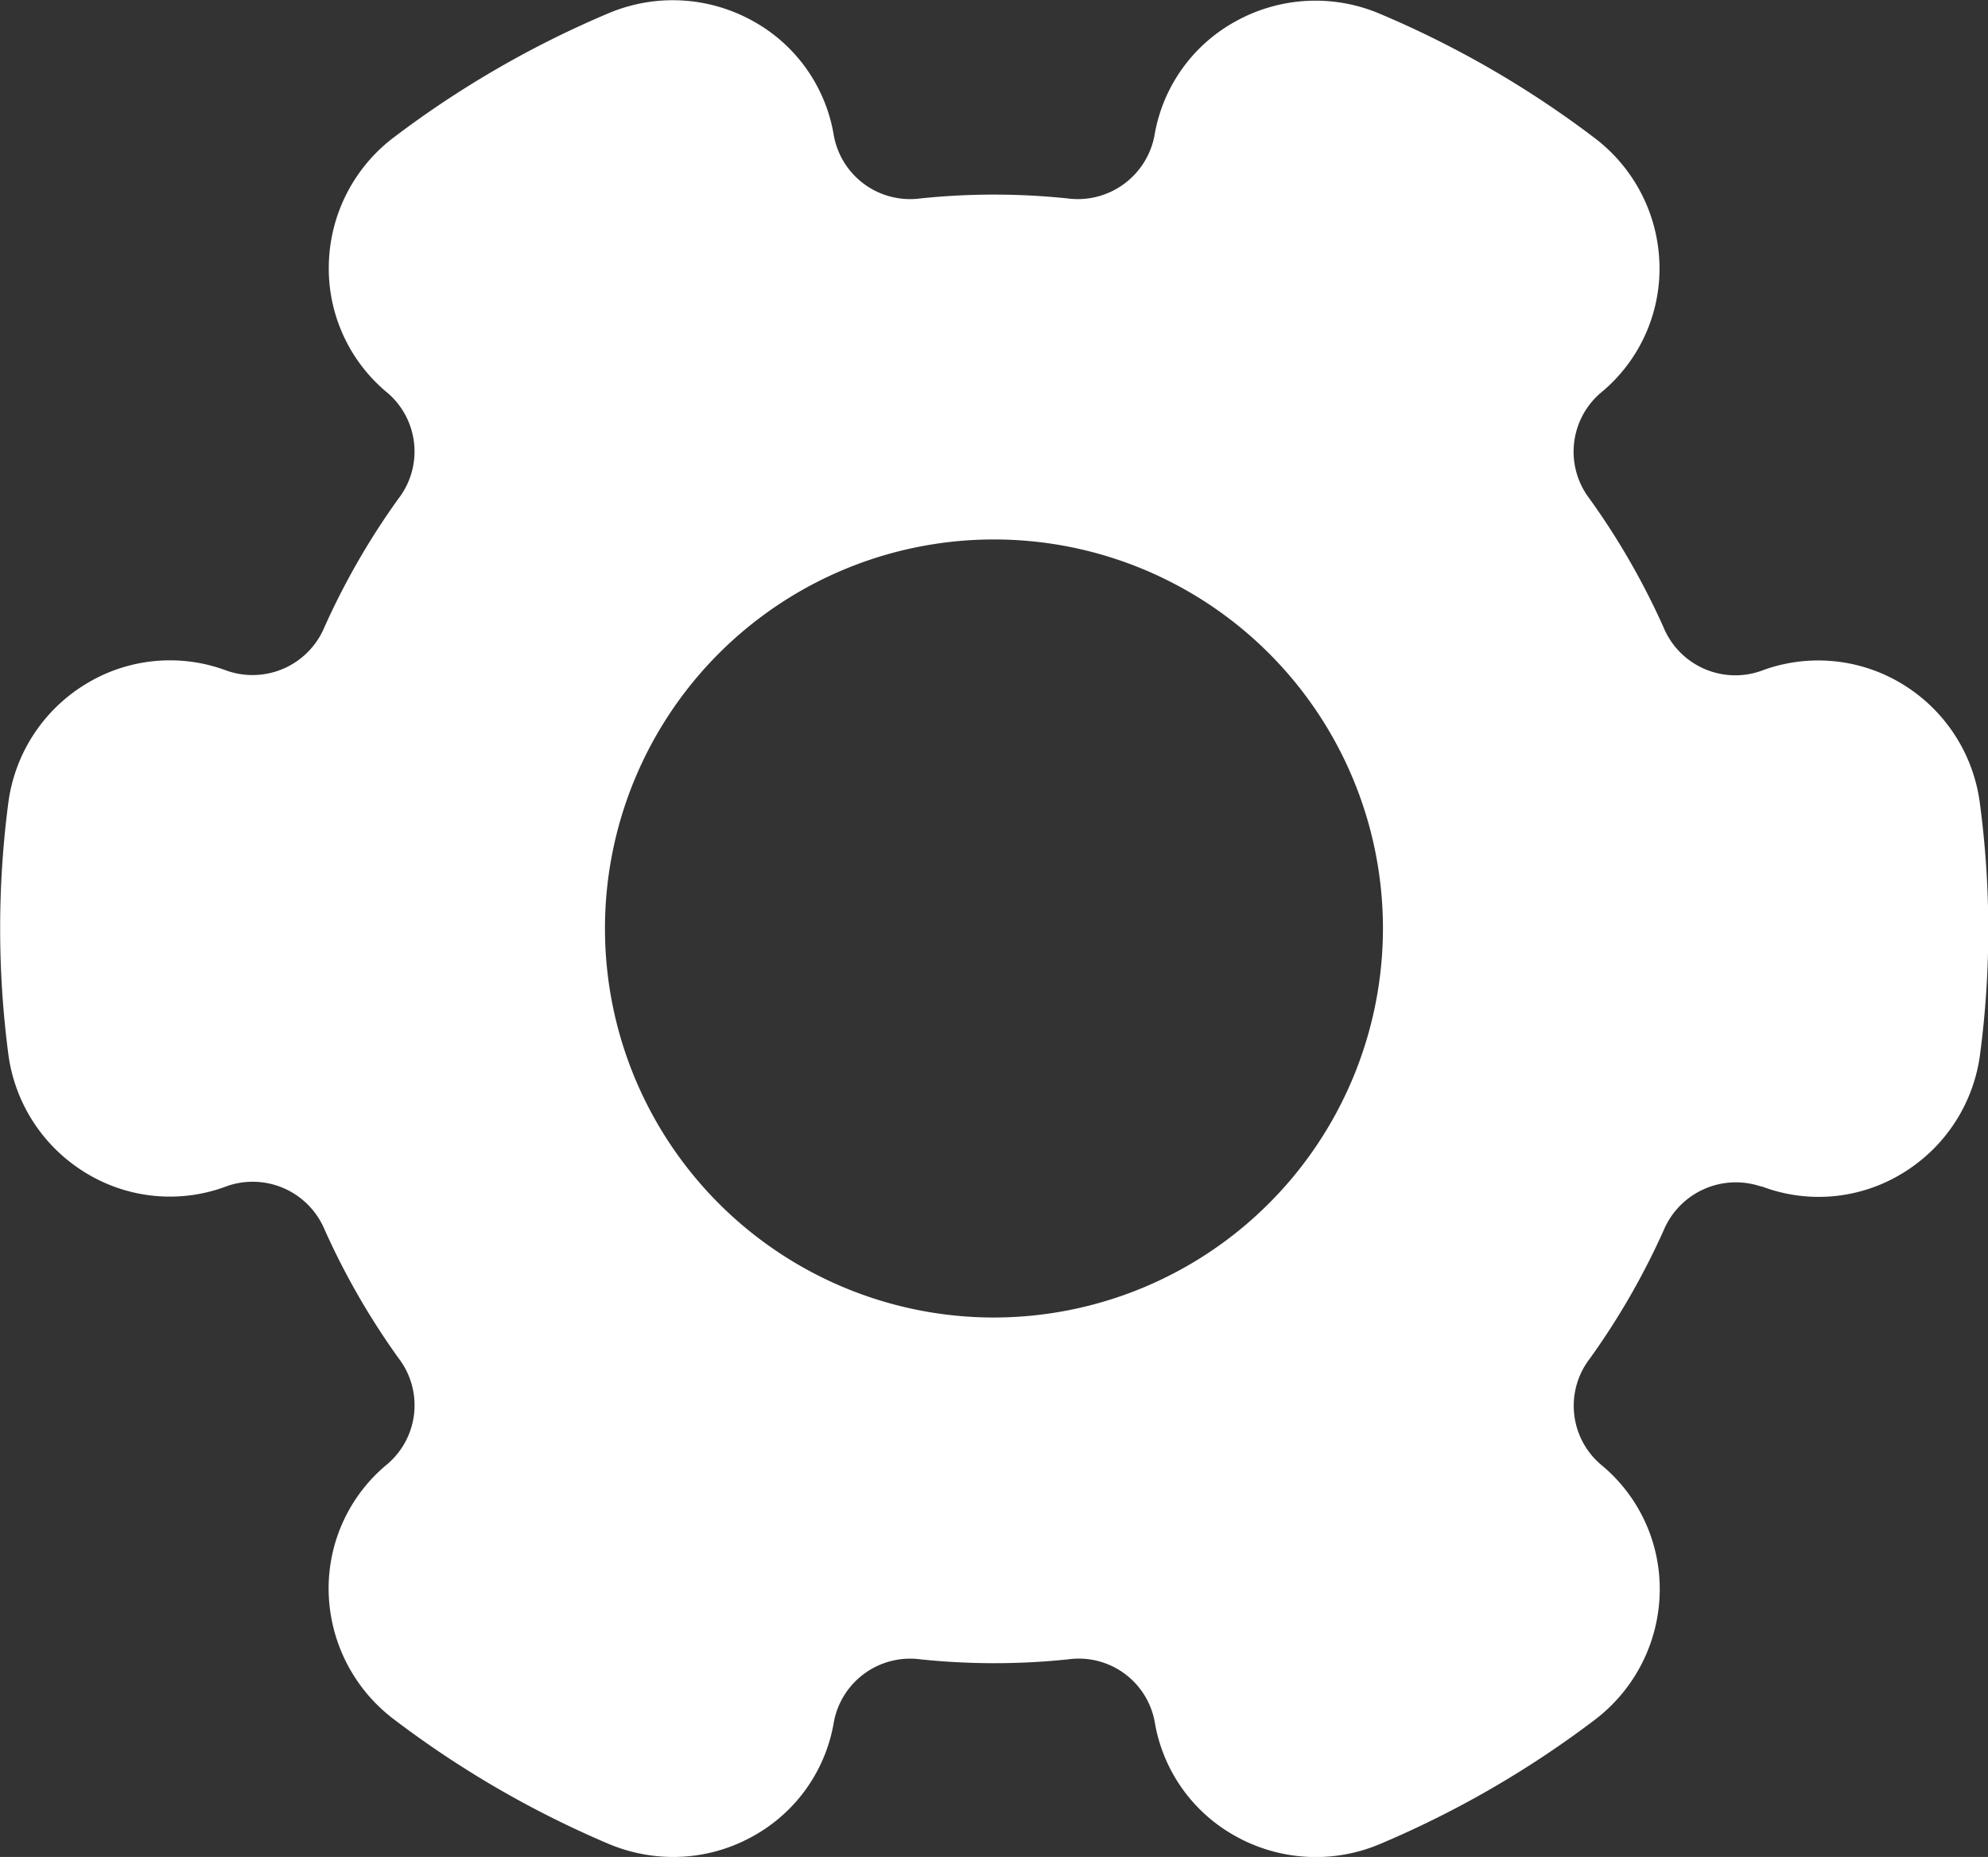 <svg id="settings_via" xmlns="http://www.w3.org/2000/svg" width="26.463" height="24.716" viewBox="0 0 26.463 24.716">
  <rect x="0" y="0" width="26.463" height="24.716" fill="#333333" stroke="none"/>
  <g id="Group_11012" data-name="Group 11012">
    <path id="Path_18505" data-name="Path 18505" d="M26.356,26.892a2.185,2.185,0,0,0-1.041-1.6,2.153,2.153,0,0,0-1.879-.168,1.034,1.034,0,0,1-1.291-.58,9.77,9.77,0,0,0-.983-1.71,1.03,1.03,0,0,1,.143-1.411,2.138,2.138,0,0,0,.785-1.7,2.179,2.179,0,0,0-.871-1.7,13.224,13.224,0,0,0-2.852-1.648,2.191,2.191,0,0,0-1.917.1,2.135,2.135,0,0,0-1.084,1.53,1.039,1.039,0,0,1-1.156.828,9.438,9.438,0,0,0-1.958,0A1.032,1.032,0,0,1,11.1,18a2.133,2.133,0,0,0-1.083-1.531,2.194,2.194,0,0,0-1.918-.1,13.265,13.265,0,0,0-2.852,1.648,2.179,2.179,0,0,0-.87,1.7,2.144,2.144,0,0,0,.785,1.707A1.027,1.027,0,0,1,5.3,22.834a9.786,9.786,0,0,0-.983,1.709,1.037,1.037,0,0,1-1.3.575,2.147,2.147,0,0,0-1.866.173,2.182,2.182,0,0,0-1.042,1.6,12.91,12.91,0,0,0,0,3.317,2.183,2.183,0,0,0,1.041,1.6,2.142,2.142,0,0,0,1.88.168,1.038,1.038,0,0,1,1.29.58,9.789,9.789,0,0,0,.983,1.71,1.029,1.029,0,0,1-.144,1.411,2.14,2.14,0,0,0-.784,1.7,2.185,2.185,0,0,0,.87,1.7A13.305,13.305,0,0,0,8.1,40.733a2.215,2.215,0,0,0,.862.175,2.172,2.172,0,0,0,1.055-.273,2.137,2.137,0,0,0,1.084-1.53,1.034,1.034,0,0,1,1.156-.827,9.438,9.438,0,0,0,1.958,0,1.028,1.028,0,0,1,1.155.827,2.138,2.138,0,0,0,1.084,1.53,2.191,2.191,0,0,0,1.917.1,13.265,13.265,0,0,0,2.852-1.648,2.185,2.185,0,0,0,.87-1.7,2.14,2.14,0,0,0-.787-1.705,1.028,1.028,0,0,1-.142-1.409,9.775,9.775,0,0,0,.983-1.709,1.042,1.042,0,0,1,1.291-.581l.013,0a2.136,2.136,0,0,0,1.867-.171,2.182,2.182,0,0,0,1.041-1.6,12.692,12.692,0,0,0,.108-1.66A12.838,12.838,0,0,0,26.356,26.892ZM13.231,33.728a5.178,5.178,0,1,1,5.178-5.178A5.184,5.184,0,0,1,13.231,33.728Z" transform="translate(0 -16.192)" fill="#fff"/>
  </g>
</svg>
